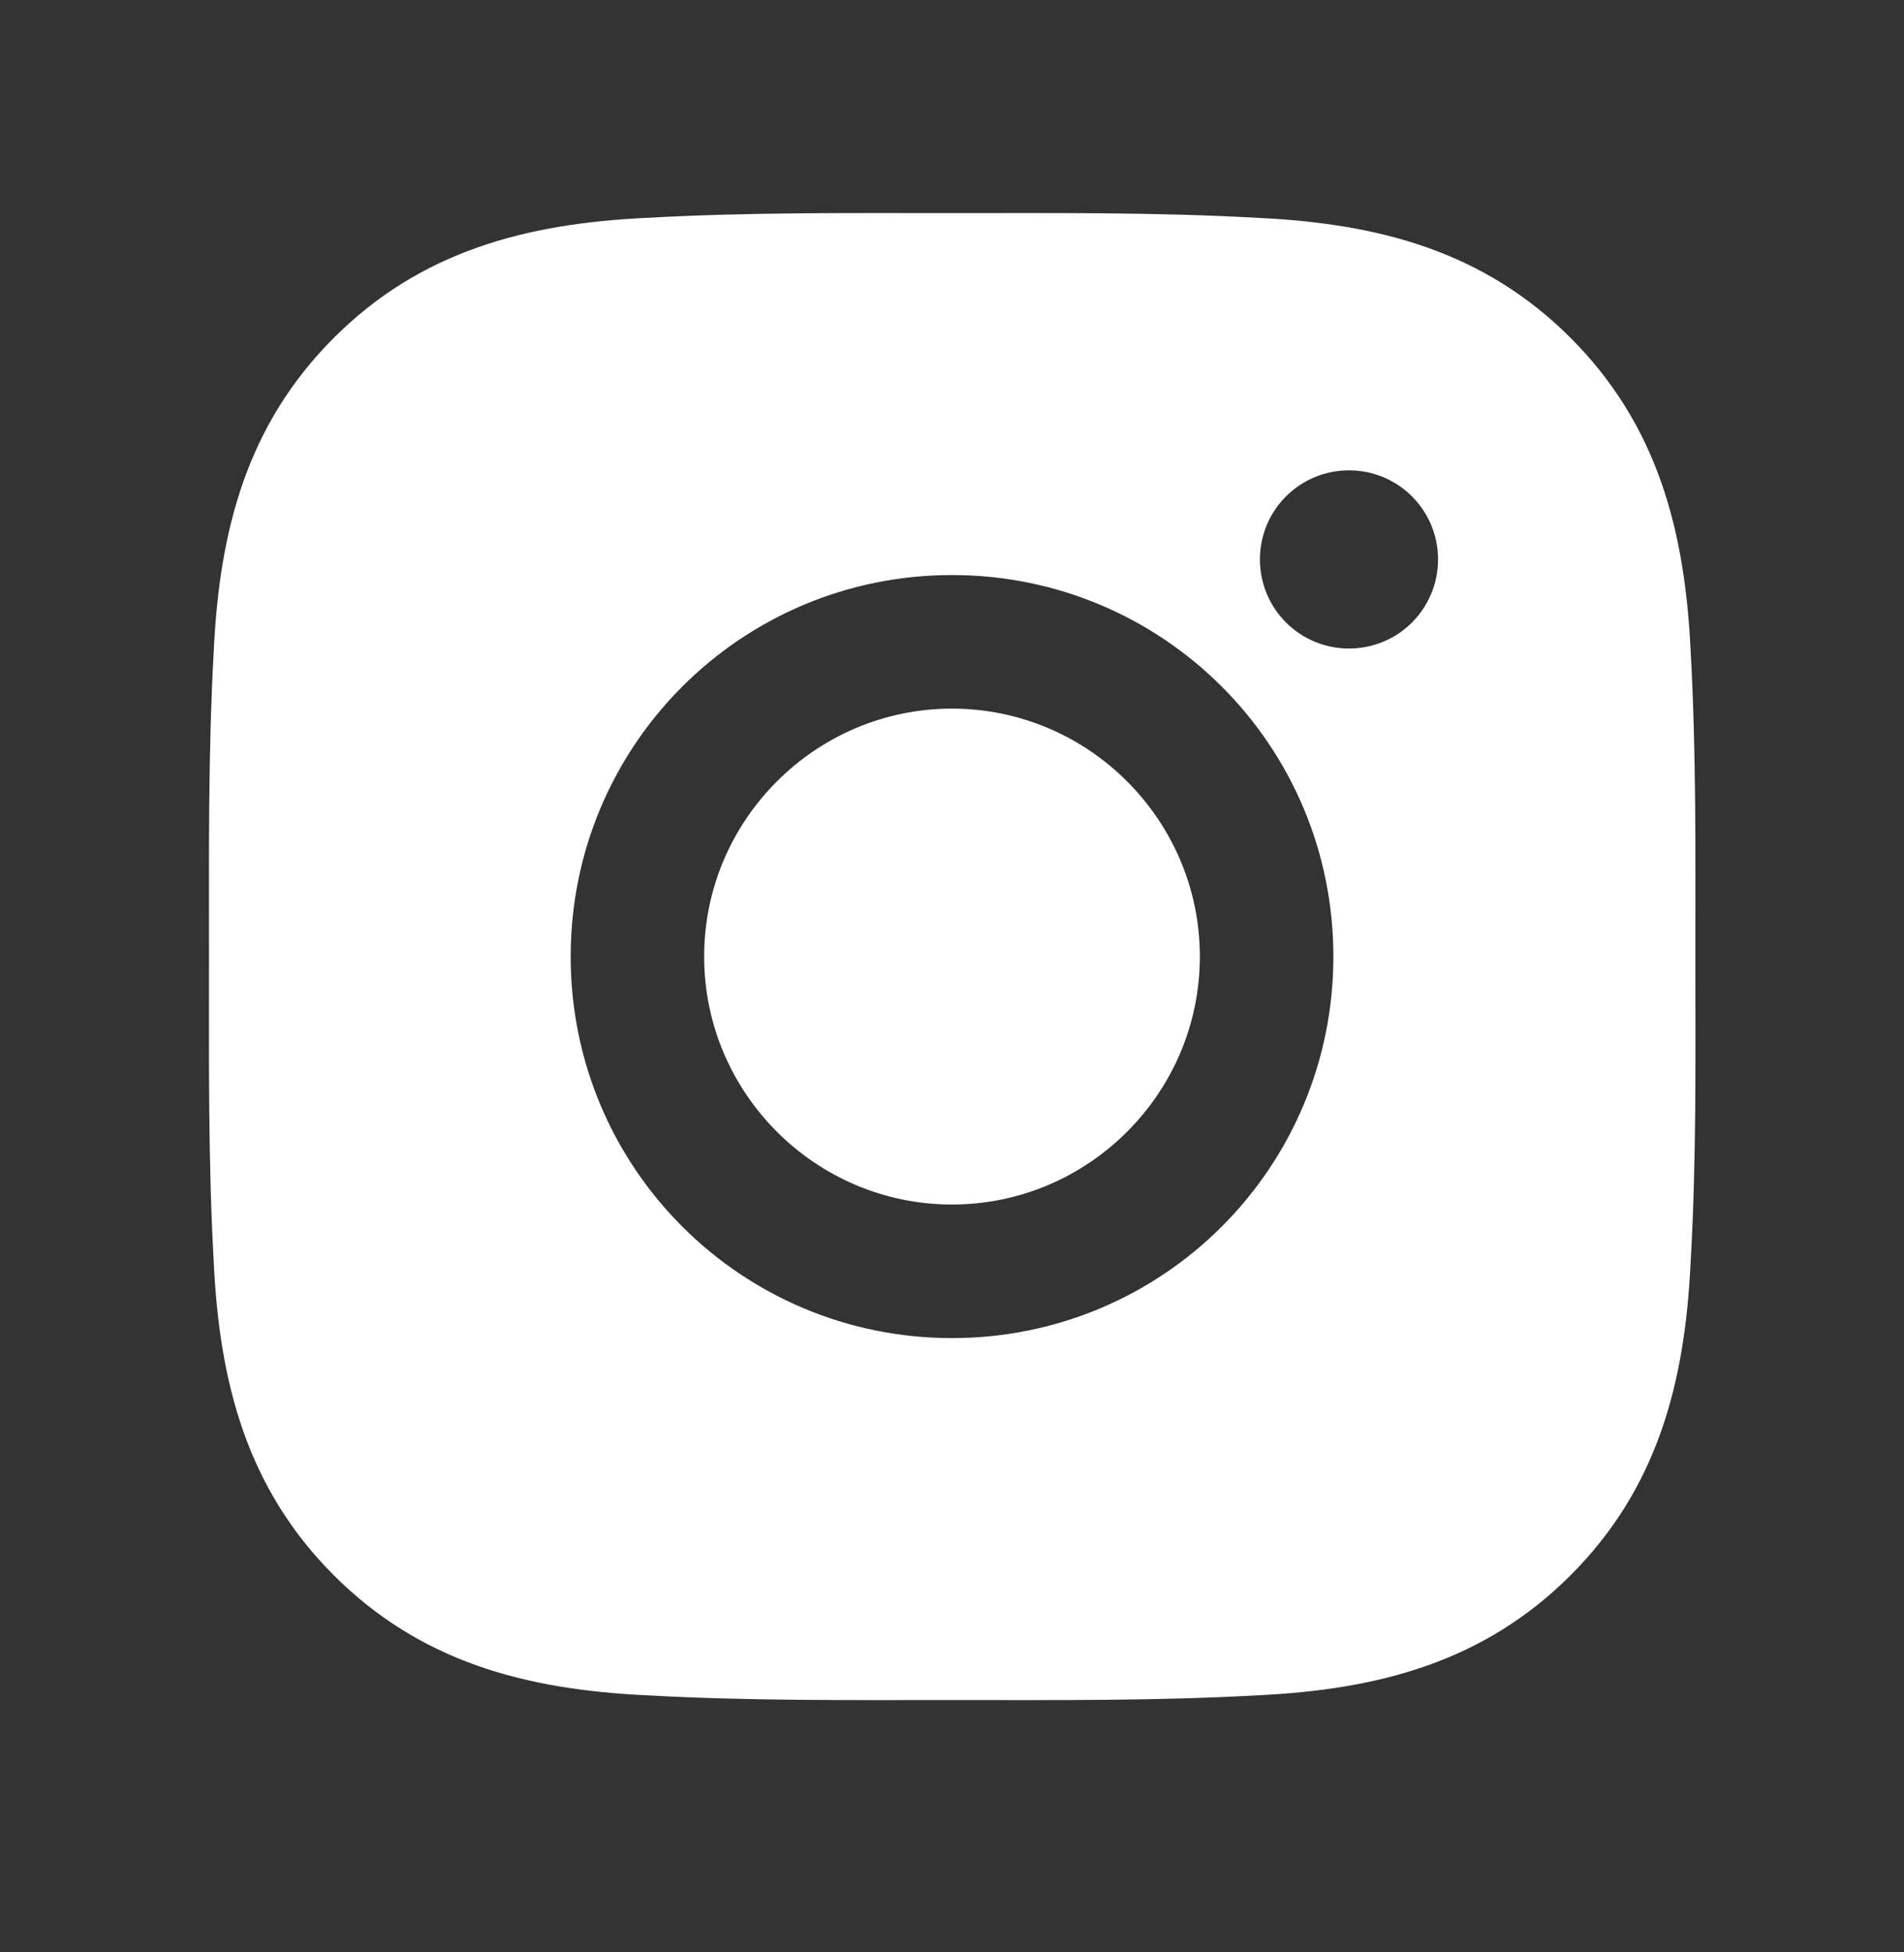 <svg width="40" height="41" viewBox="0 0 40 41" fill="none" xmlns="http://www.w3.org/2000/svg">
<rect x="0" y="0" width="40" height="41" fill="#333333" stroke="none"/>
<path d="M20 14.881C17.133 14.881 14.793 17.221 14.793 20.088C14.793 22.955 17.133 25.295 20 25.295C22.867 25.295 25.207 22.955 25.207 20.088C25.207 17.221 22.867 14.881 20 14.881ZM35.617 20.088C35.617 17.932 35.637 15.795 35.516 13.643C35.395 11.143 34.824 8.924 32.996 7.096C31.164 5.264 28.949 4.697 26.449 4.576C24.293 4.455 22.156 4.475 20.004 4.475C17.848 4.475 15.711 4.455 13.559 4.576C11.059 4.697 8.84 5.268 7.012 7.096C5.18 8.928 4.613 11.143 4.492 13.643C4.371 15.799 4.391 17.936 4.391 20.088C4.391 22.24 4.371 24.381 4.492 26.533C4.613 29.033 5.184 31.252 7.012 33.08C8.844 34.912 11.059 35.479 13.559 35.6C15.715 35.721 17.852 35.701 20.004 35.701C22.16 35.701 24.297 35.721 26.449 35.6C28.949 35.479 31.168 34.908 32.996 33.08C34.828 31.248 35.395 29.033 35.516 26.533C35.641 24.381 35.617 22.244 35.617 20.088V20.088ZM20 28.1C15.567 28.1 11.989 24.522 11.989 20.088C11.989 15.655 15.567 12.076 20 12.076C24.434 12.076 28.012 15.655 28.012 20.088C28.012 24.522 24.434 28.1 20 28.1ZM28.34 13.619C27.305 13.619 26.469 12.783 26.469 11.748C26.469 10.713 27.305 9.877 28.34 9.877C29.375 9.877 30.211 10.713 30.211 11.748C30.211 11.994 30.163 12.238 30.069 12.465C29.975 12.692 29.838 12.898 29.664 13.072C29.49 13.246 29.284 13.384 29.056 13.477C28.829 13.571 28.586 13.62 28.34 13.619V13.619Z" fill="white"/>
</svg>

